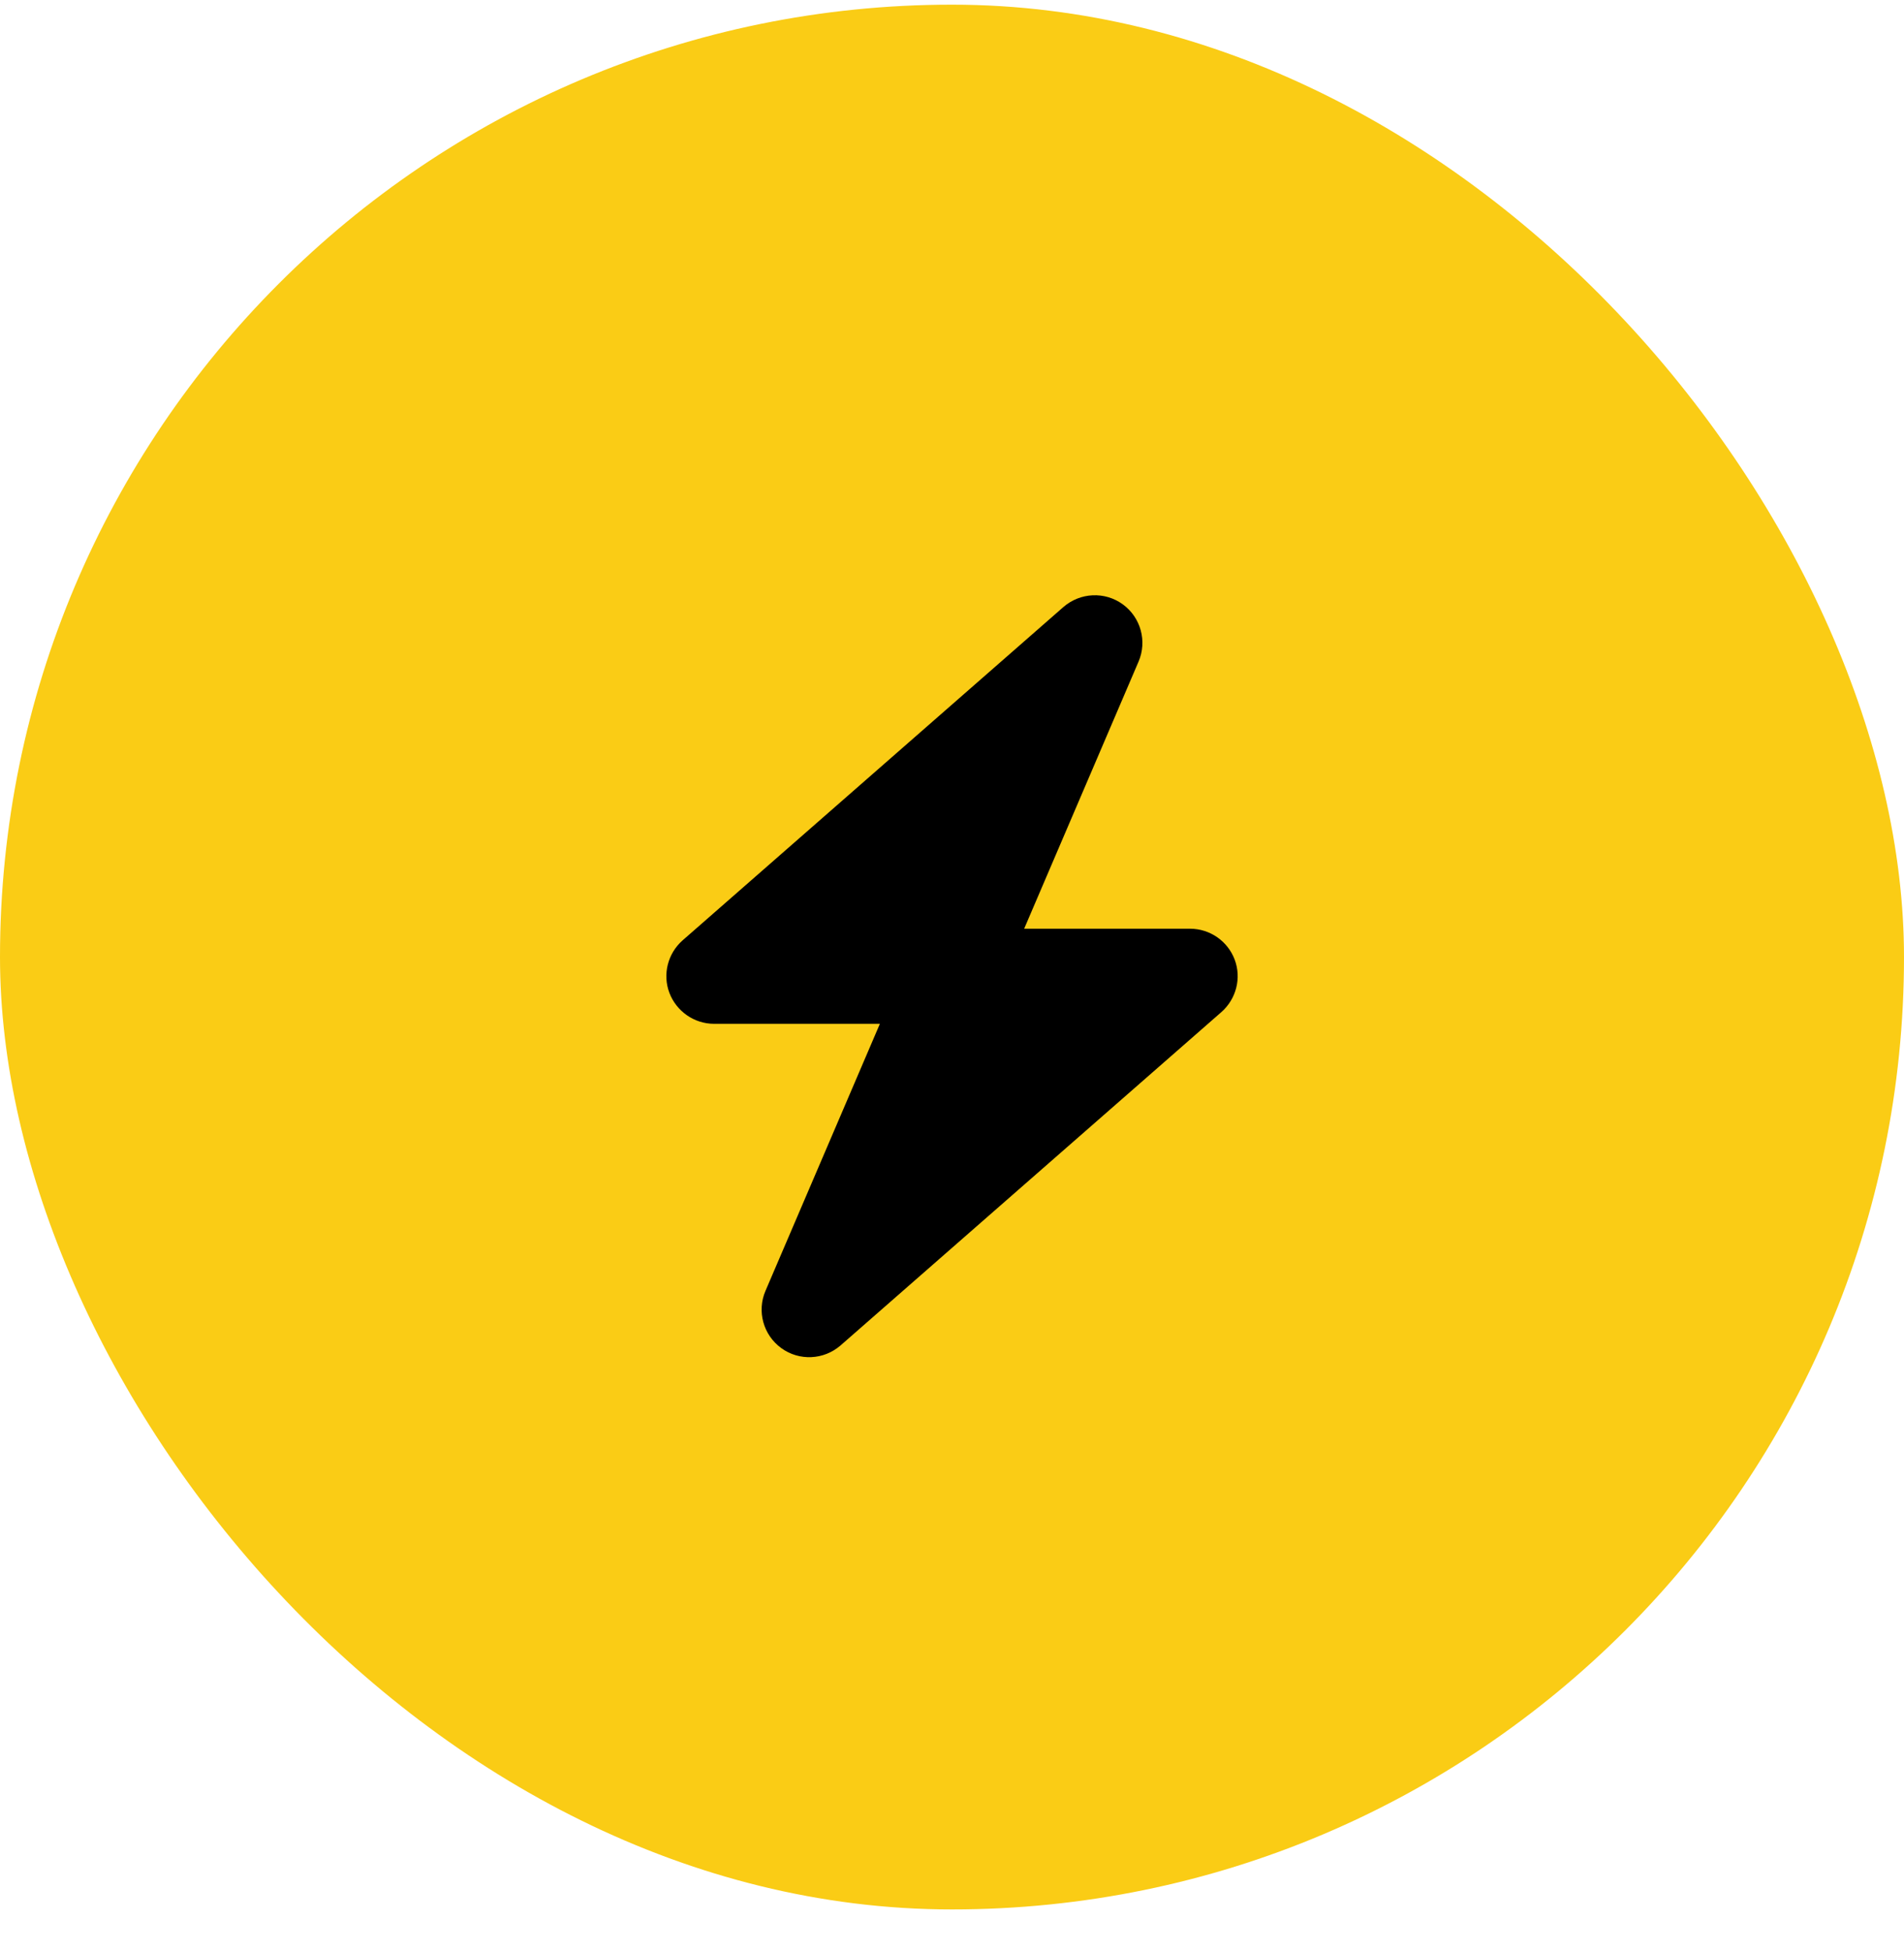 <svg width="40" height="41" viewBox="0 0 40 41" fill="none" xmlns="http://www.w3.org/2000/svg">
<rect y="0.098" width="40" height="40" rx="20" fill="#FACC15"/>
<path d="M23.919 13.894C24.103 13.466 23.966 12.966 23.588 12.691C23.21 12.416 22.694 12.441 22.341 12.747L14.341 19.747C14.028 20.022 13.916 20.463 14.063 20.85C14.21 21.238 14.585 21.5 15 21.5H18.485L16.082 27.107C15.897 27.535 16.035 28.035 16.413 28.31C16.791 28.585 17.307 28.56 17.66 28.253L25.66 21.253C25.972 20.978 26.085 20.538 25.938 20.15C25.791 19.763 25.419 19.503 25 19.503H21.516L23.919 13.894Z" fill="black"/>
</svg>
